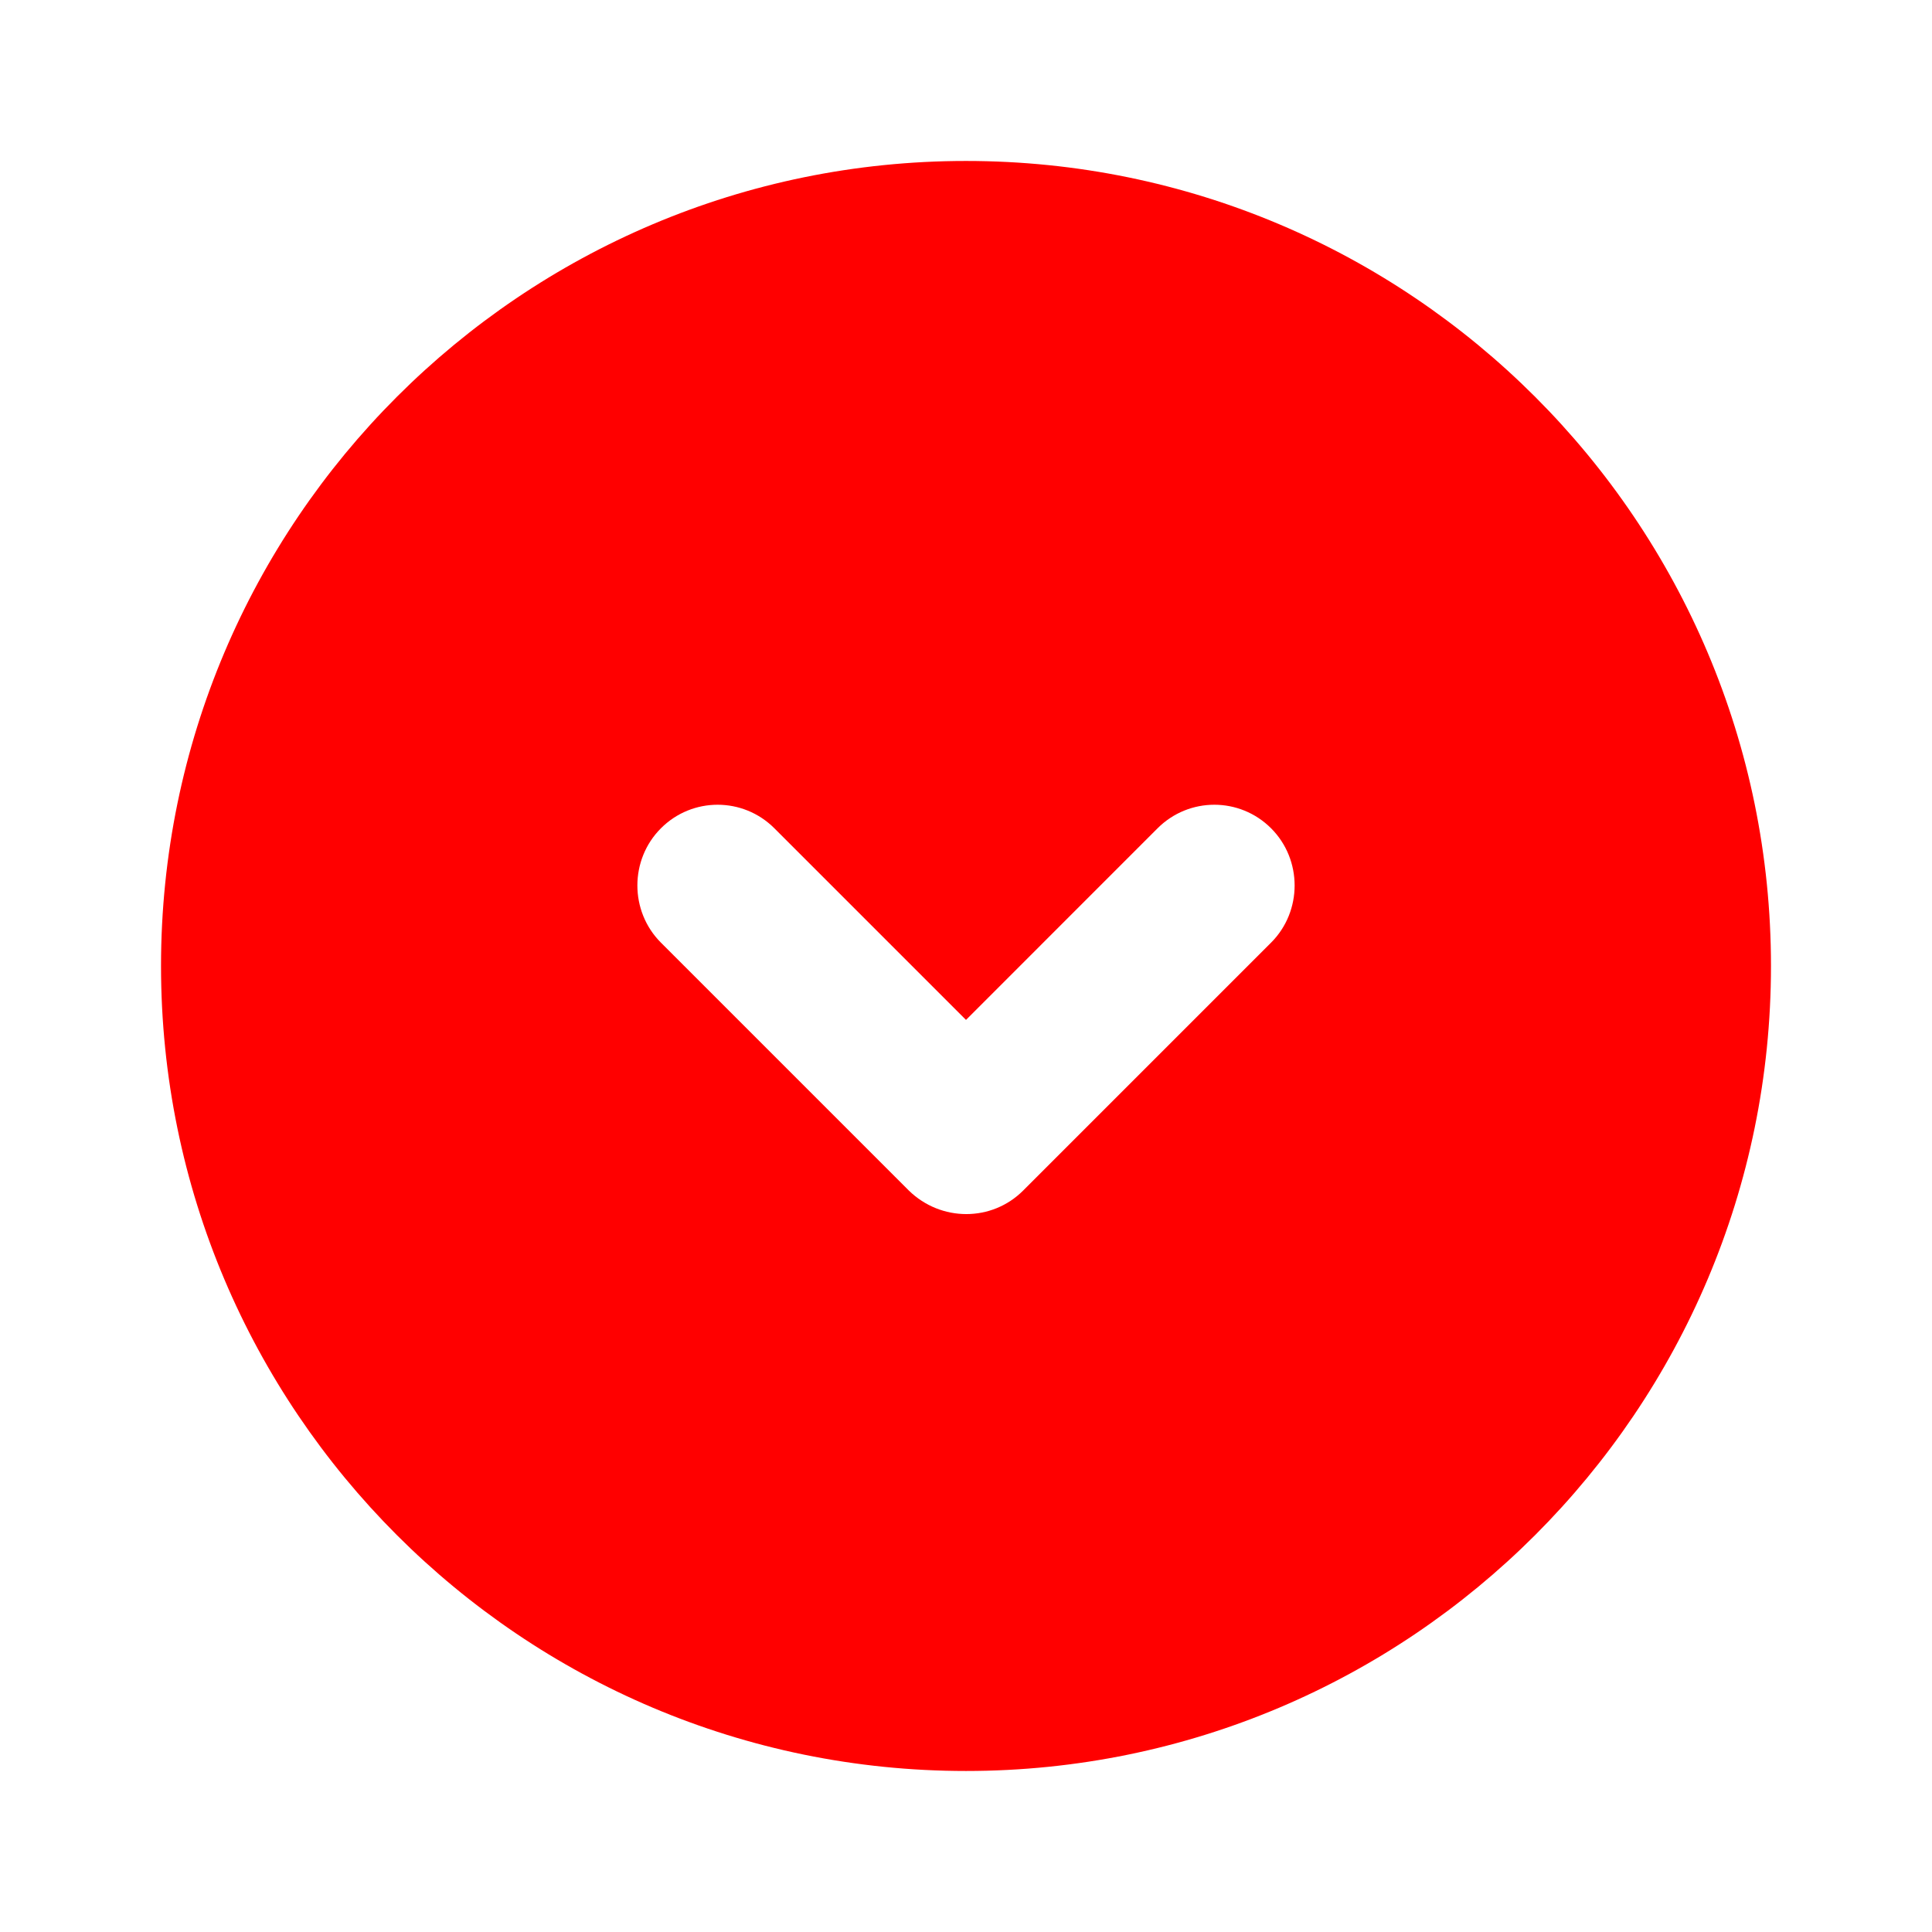 <svg width="32" height="32" viewBox="0 0 32 32" fill="none" xmlns="http://www.w3.org/2000/svg">
<path d="M16 2.666C8.64 2.666 2.667 8.639 2.667 15.999C2.667 23.359 8.64 29.333 16 29.333C23.36 29.333 29.333 23.359 29.333 15.999C29.333 8.639 23.36 2.666 16 2.666ZM21.053 15.613L16.947 19.719C16.427 20.239 15.586 20.239 15.053 19.719L10.947 15.613C10.427 15.093 10.427 14.239 10.947 13.719C11.466 13.199 12.306 13.199 12.826 13.719L16 16.893L19.173 13.719C19.693 13.199 20.533 13.199 21.053 13.719C21.573 14.239 21.573 15.093 21.053 15.613Z" fill="#FF0000"/>
</svg>
